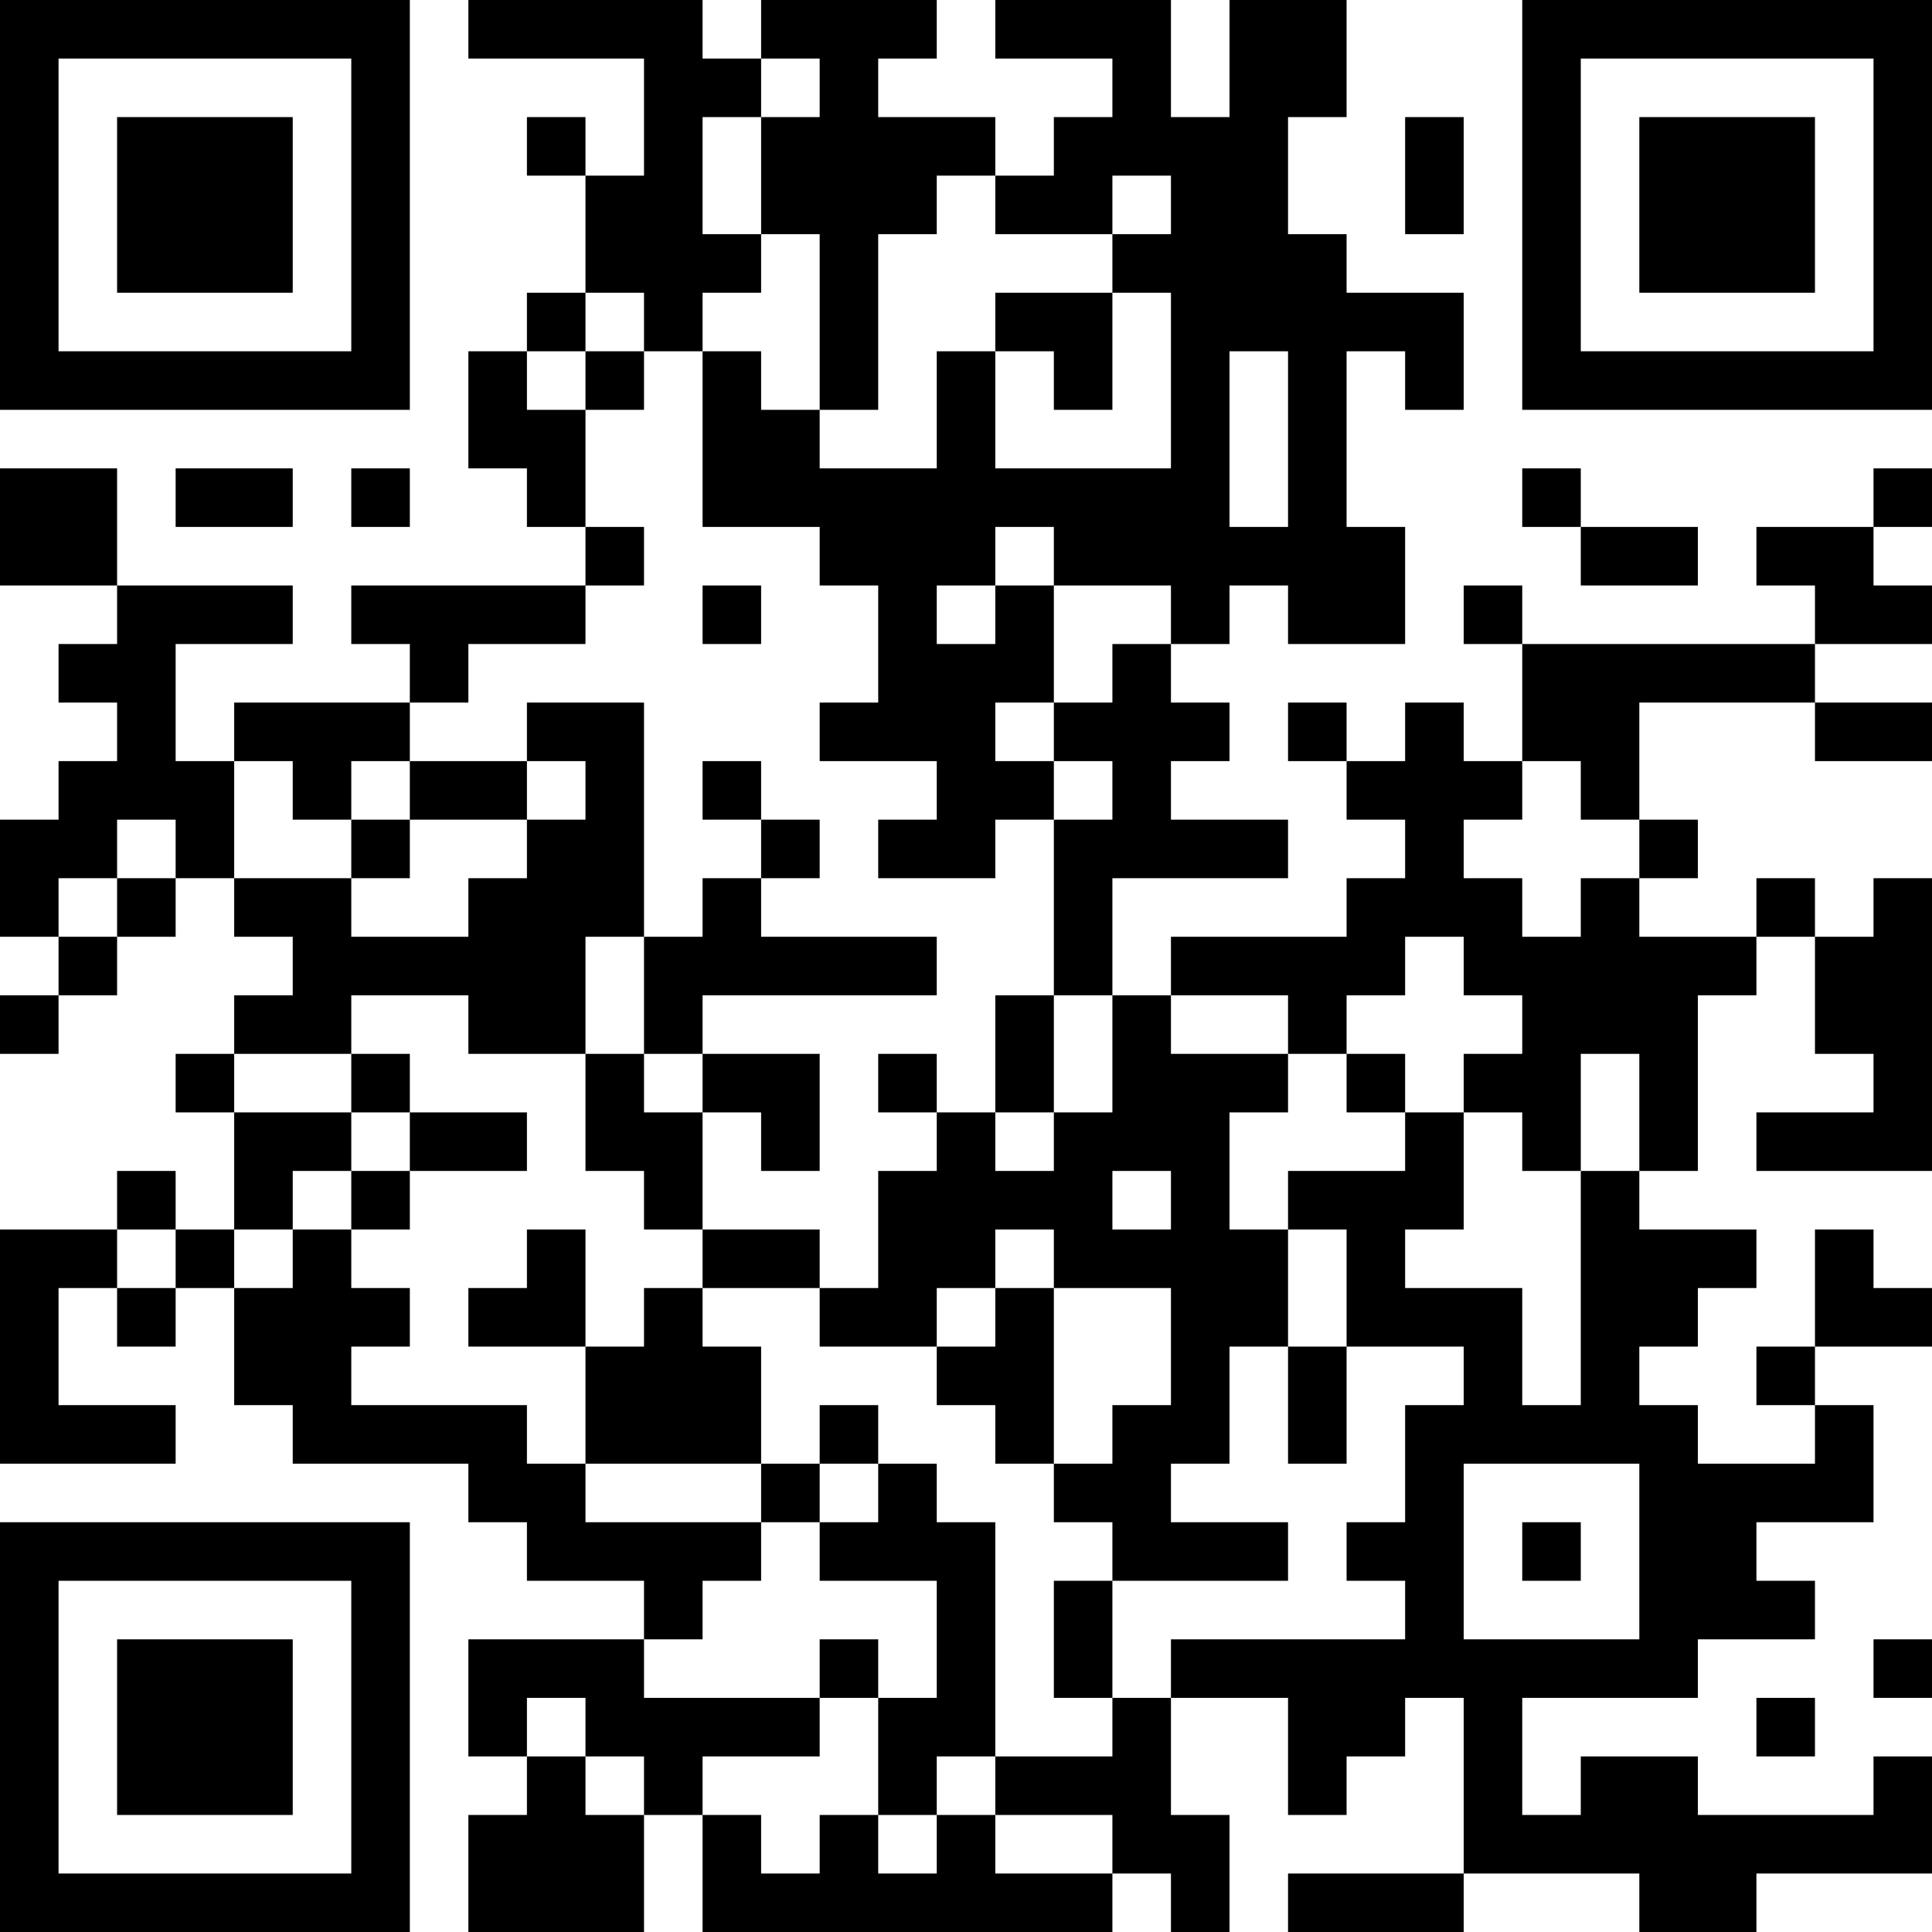 <?xml version="1.0" encoding="UTF-8"?>
<svg xmlns="http://www.w3.org/2000/svg" version="1.1" width="250" height="250" viewBox="0 0 250 250"><rect x="0" y="0" width="250" height="250" fill="#ffffff"/><g transform="scale(7.576)"><g transform="translate(0,0)"><path fill-rule="evenodd" d="M8 0L8 1L11 1L11 3L10 3L10 2L9 2L9 3L10 3L10 5L9 5L9 6L8 6L8 8L9 8L9 9L10 9L10 10L6 10L6 11L7 11L7 12L4 12L4 13L3 13L3 11L5 11L5 10L2 10L2 8L0 8L0 10L2 10L2 11L1 11L1 12L2 12L2 13L1 13L1 14L0 14L0 16L1 16L1 17L0 17L0 18L1 18L1 17L2 17L2 16L3 16L3 15L4 15L4 16L5 16L5 17L4 17L4 18L3 18L3 19L4 19L4 21L3 21L3 20L2 20L2 21L0 21L0 25L3 25L3 24L1 24L1 22L2 22L2 23L3 23L3 22L4 22L4 24L5 24L5 25L8 25L8 26L9 26L9 27L11 27L11 28L8 28L8 30L9 30L9 31L8 31L8 33L11 33L11 31L12 31L12 33L19 33L19 32L20 32L20 33L21 33L21 31L20 31L20 29L22 29L22 31L23 31L23 30L24 30L24 29L25 29L25 32L22 32L22 33L25 33L25 32L28 32L28 33L30 33L30 32L33 32L33 30L32 30L32 31L29 31L29 30L27 30L27 31L26 31L26 29L29 29L29 28L31 28L31 27L30 27L30 26L32 26L32 24L31 24L31 23L33 23L33 22L32 22L32 21L31 21L31 23L30 23L30 24L31 24L31 25L29 25L29 24L28 24L28 23L29 23L29 22L30 22L30 21L28 21L28 20L29 20L29 17L30 17L30 16L31 16L31 18L32 18L32 19L30 19L30 20L33 20L33 15L32 15L32 16L31 16L31 15L30 15L30 16L28 16L28 15L29 15L29 14L28 14L28 12L31 12L31 13L33 13L33 12L31 12L31 11L33 11L33 10L32 10L32 9L33 9L33 8L32 8L32 9L30 9L30 10L31 10L31 11L26 11L26 10L25 10L25 11L26 11L26 13L25 13L25 12L24 12L24 13L23 13L23 12L22 12L22 13L23 13L23 14L24 14L24 15L23 15L23 16L20 16L20 17L19 17L19 15L22 15L22 14L20 14L20 13L21 13L21 12L20 12L20 11L21 11L21 10L22 10L22 11L24 11L24 9L23 9L23 6L24 6L24 7L25 7L25 5L23 5L23 4L22 4L22 2L23 2L23 0L21 0L21 2L20 2L20 0L17 0L17 1L19 1L19 2L18 2L18 3L17 3L17 2L15 2L15 1L16 1L16 0L13 0L13 1L12 1L12 0ZM13 1L13 2L12 2L12 4L13 4L13 5L12 5L12 6L11 6L11 5L10 5L10 6L9 6L9 7L10 7L10 9L11 9L11 10L10 10L10 11L8 11L8 12L7 12L7 13L6 13L6 14L5 14L5 13L4 13L4 15L6 15L6 16L8 16L8 15L9 15L9 14L10 14L10 13L9 13L9 12L11 12L11 16L10 16L10 18L8 18L8 17L6 17L6 18L4 18L4 19L6 19L6 20L5 20L5 21L4 21L4 22L5 22L5 21L6 21L6 22L7 22L7 23L6 23L6 24L9 24L9 25L10 25L10 26L13 26L13 27L12 27L12 28L11 28L11 29L14 29L14 30L12 30L12 31L13 31L13 32L14 32L14 31L15 31L15 32L16 32L16 31L17 31L17 32L19 32L19 31L17 31L17 30L19 30L19 29L20 29L20 28L24 28L24 27L23 27L23 26L24 26L24 24L25 24L25 23L23 23L23 21L22 21L22 20L24 20L24 19L25 19L25 21L24 21L24 22L26 22L26 24L27 24L27 20L28 20L28 18L27 18L27 20L26 20L26 19L25 19L25 18L26 18L26 17L25 17L25 16L24 16L24 17L23 17L23 18L22 18L22 17L20 17L20 18L22 18L22 19L21 19L21 21L22 21L22 23L21 23L21 25L20 25L20 26L22 26L22 27L19 27L19 26L18 26L18 25L19 25L19 24L20 24L20 22L18 22L18 21L17 21L17 22L16 22L16 23L14 23L14 22L15 22L15 20L16 20L16 19L17 19L17 20L18 20L18 19L19 19L19 17L18 17L18 14L19 14L19 13L18 13L18 12L19 12L19 11L20 11L20 10L18 10L18 9L17 9L17 10L16 10L16 11L17 11L17 10L18 10L18 12L17 12L17 13L18 13L18 14L17 14L17 15L15 15L15 14L16 14L16 13L14 13L14 12L15 12L15 10L14 10L14 9L12 9L12 6L13 6L13 7L14 7L14 8L16 8L16 6L17 6L17 8L20 8L20 5L19 5L19 4L20 4L20 3L19 3L19 4L17 4L17 3L16 3L16 4L15 4L15 7L14 7L14 4L13 4L13 2L14 2L14 1ZM24 2L24 4L25 4L25 2ZM17 5L17 6L18 6L18 7L19 7L19 5ZM10 6L10 7L11 7L11 6ZM21 6L21 9L22 9L22 6ZM3 8L3 9L5 9L5 8ZM6 8L6 9L7 9L7 8ZM26 8L26 9L27 9L27 10L29 10L29 9L27 9L27 8ZM12 10L12 11L13 11L13 10ZM7 13L7 14L6 14L6 15L7 15L7 14L9 14L9 13ZM12 13L12 14L13 14L13 15L12 15L12 16L11 16L11 18L10 18L10 20L11 20L11 21L12 21L12 22L11 22L11 23L10 23L10 21L9 21L9 22L8 22L8 23L10 23L10 25L13 25L13 26L14 26L14 27L16 27L16 29L15 29L15 28L14 28L14 29L15 29L15 31L16 31L16 30L17 30L17 26L16 26L16 25L15 25L15 24L14 24L14 25L13 25L13 23L12 23L12 22L14 22L14 21L12 21L12 19L13 19L13 20L14 20L14 18L12 18L12 17L16 17L16 16L13 16L13 15L14 15L14 14L13 14L13 13ZM26 13L26 14L25 14L25 15L26 15L26 16L27 16L27 15L28 15L28 14L27 14L27 13ZM2 14L2 15L1 15L1 16L2 16L2 15L3 15L3 14ZM17 17L17 19L18 19L18 17ZM6 18L6 19L7 19L7 20L6 20L6 21L7 21L7 20L9 20L9 19L7 19L7 18ZM11 18L11 19L12 19L12 18ZM15 18L15 19L16 19L16 18ZM23 18L23 19L24 19L24 18ZM19 20L19 21L20 21L20 20ZM2 21L2 22L3 22L3 21ZM17 22L17 23L16 23L16 24L17 24L17 25L18 25L18 22ZM22 23L22 25L23 25L23 23ZM14 25L14 26L15 26L15 25ZM25 25L25 28L28 28L28 25ZM26 26L26 27L27 27L27 26ZM18 27L18 29L19 29L19 27ZM32 28L32 29L33 29L33 28ZM9 29L9 30L10 30L10 31L11 31L11 30L10 30L10 29ZM30 29L30 30L31 30L31 29ZM0 0L0 7L7 7L7 0ZM1 1L1 6L6 6L6 1ZM2 2L2 5L5 5L5 2ZM26 0L26 7L33 7L33 0ZM27 1L27 6L32 6L32 1ZM28 2L28 5L31 5L31 2ZM0 26L0 33L7 33L7 26ZM1 27L1 32L6 32L6 27ZM2 28L2 31L5 31L5 28Z" fill="#000000"/></g></g></svg>
